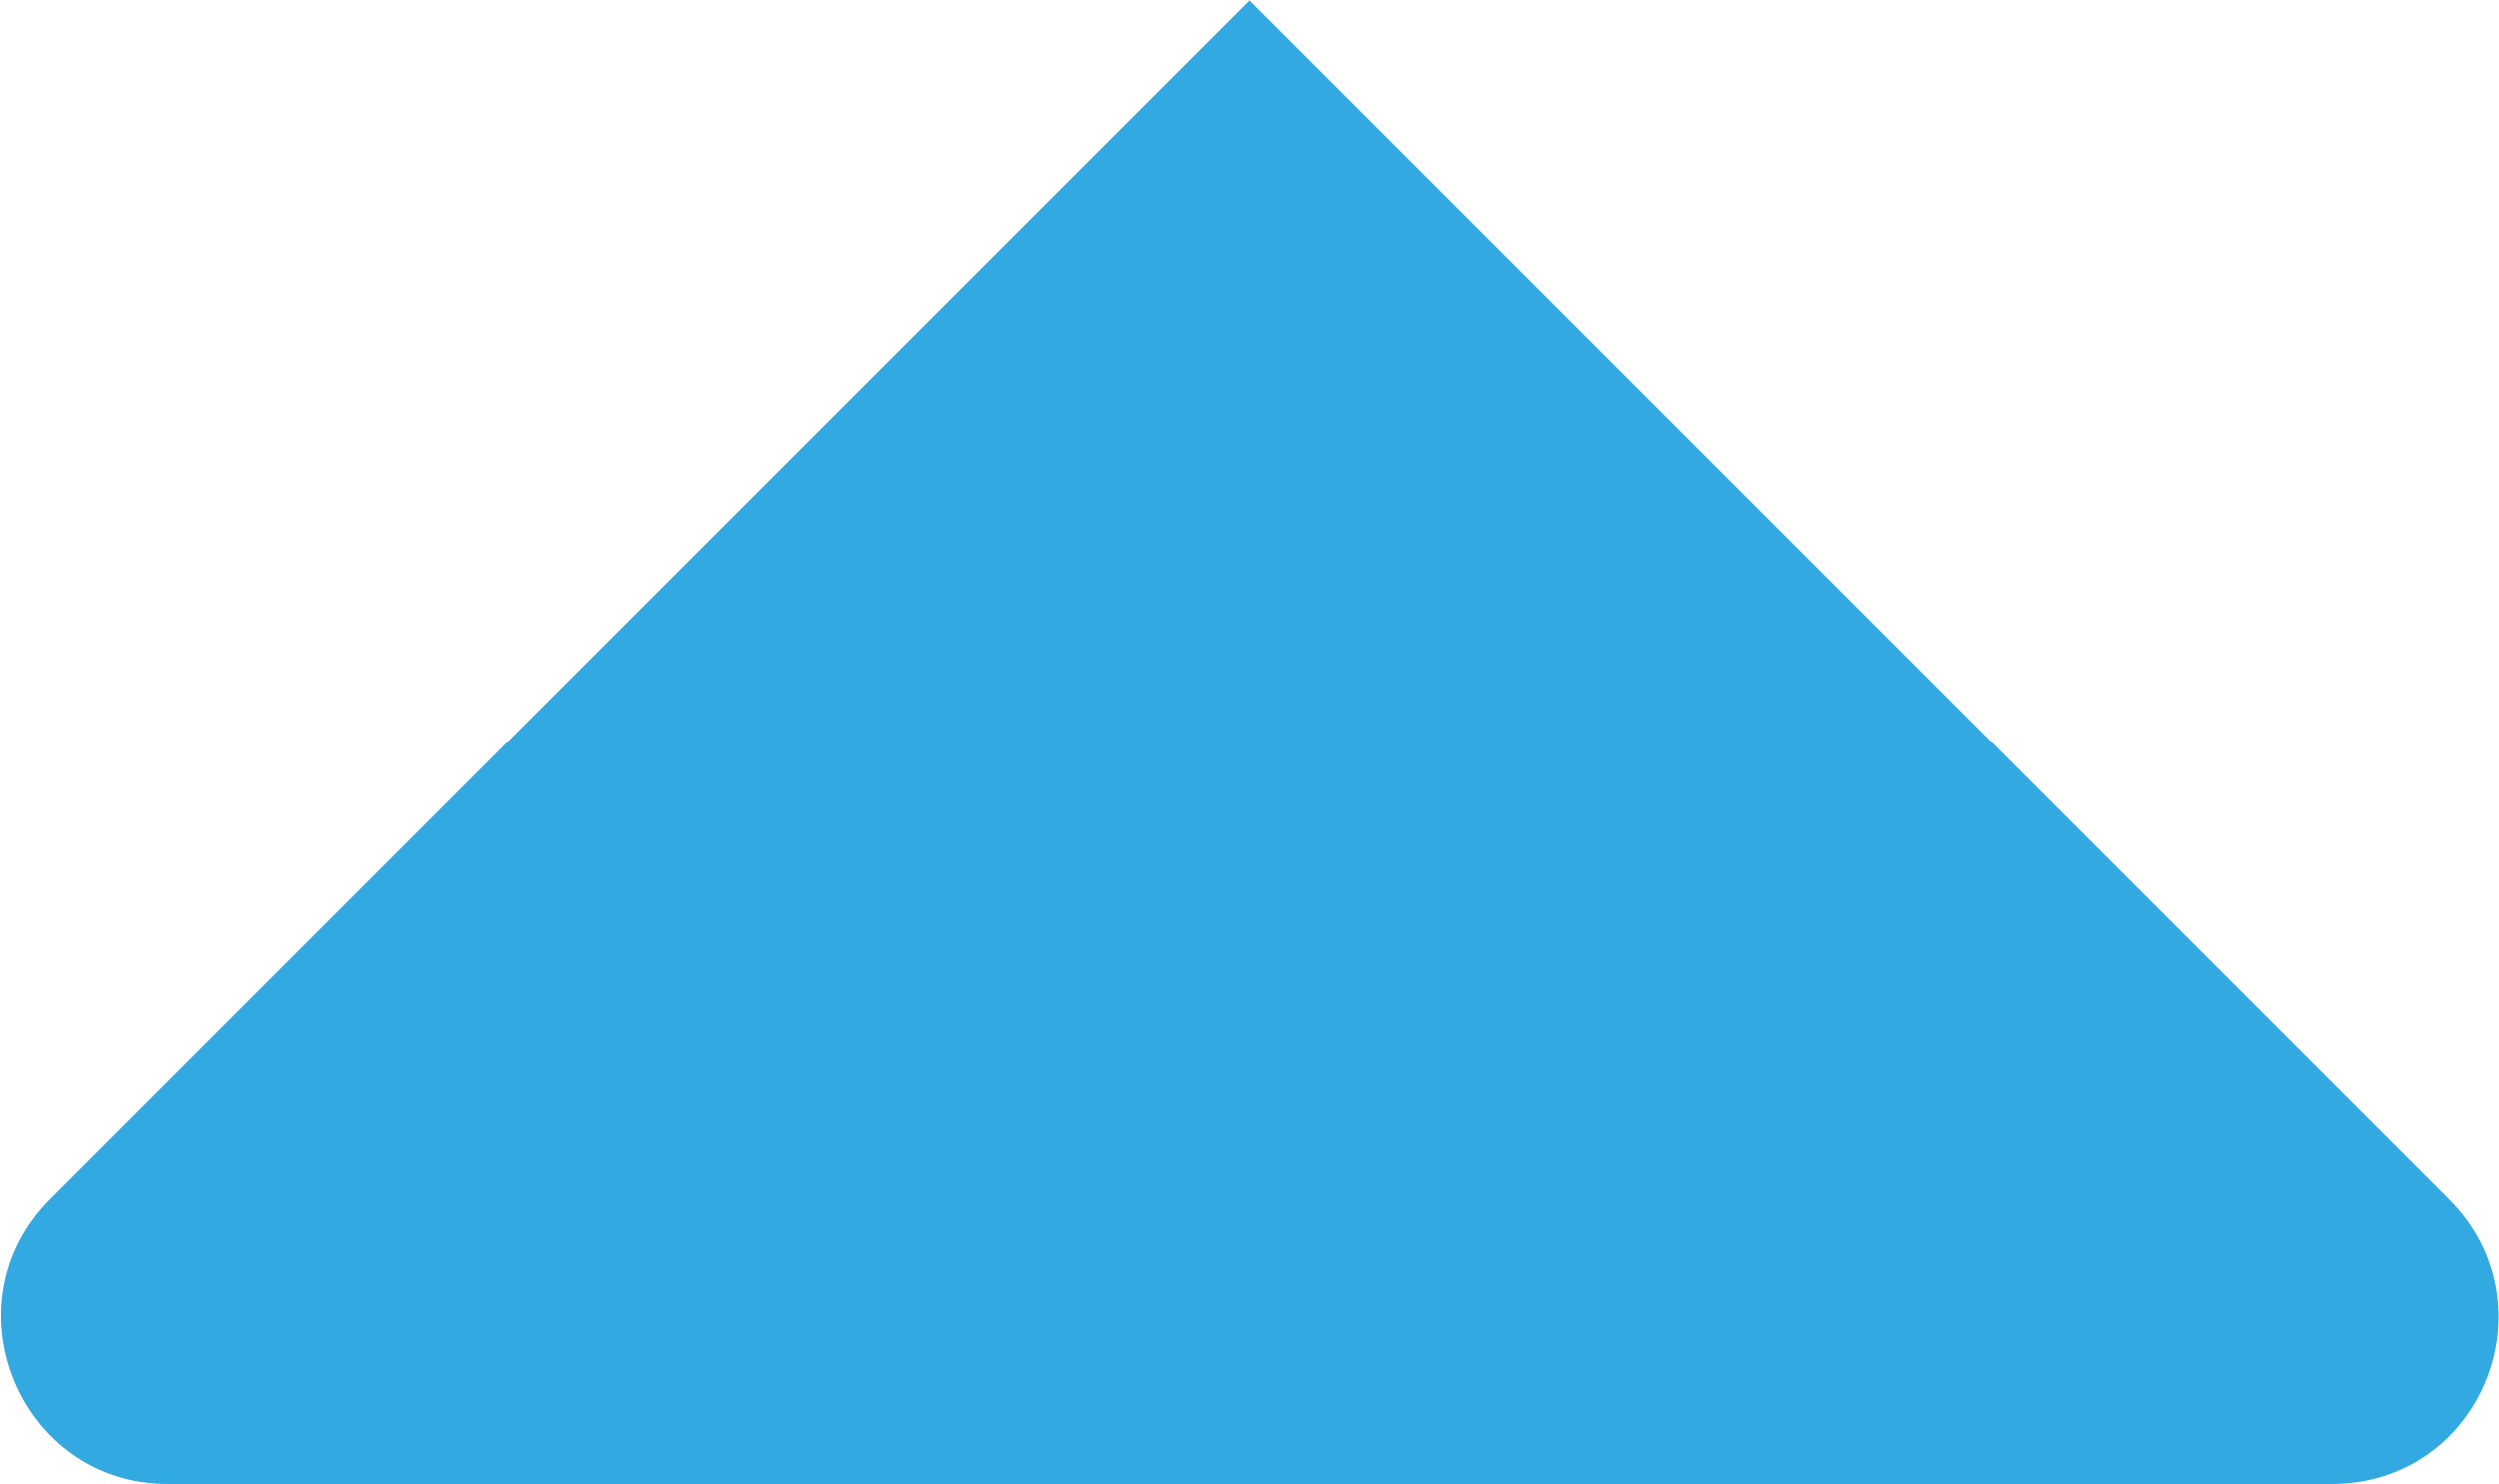 <?xml version="1.0" encoding="utf-8"?>
<!-- Generator: Adobe Illustrator 25.2.0, SVG Export Plug-In . SVG Version: 6.00 Build 0)  -->
<svg version="1.1" xmlns="http://www.w3.org/2000/svg" xmlns:xlink="http://www.w3.org/1999/xlink" x="0px" y="0px"
	 viewBox="0 0 10 5.94" style="enable-background:new 0 0 10 5.94;" xml:space="preserve">
<style type="text/css">
	.st0{opacity:0.7;fill:#32A9E1;}
	.st1{fill:#32A9E1;}
	.st2{opacity:0.3;}
	.st3{fill:none;stroke:#FFFFFF;stroke-width:3;stroke-linecap:round;stroke-linejoin:round;stroke-miterlimit:10;}
	.st4{fill:#003951;}
	.st5{fill:#FFFFFF;}
	.st6{fill:#E63C3D;}
	.st7{clip-path:url(#SVGID_4_);}
	.st8{fill:#EFEFEF;}
	.st9{clip-path:url(#SVGID_6_);}
	.st10{fill:none;stroke:#32A9E1;stroke-width:3;stroke-linecap:round;stroke-miterlimit:10;}
	.st11{fill:#E32914;}
	.st12{fill:#0A0A0A;}
	.st13{fill:#07B3E9;}
	.st14{fill:#1D1D1B;}
	.st15{fill:#FED10A;}
	.st16{fill:#24BBB1;}
	.st17{fill:#EF5098;}
	.st18{fill:#17A8E0;}
	.st19{fill:#93C83E;}
	.st20{fill:#0779A1;}
	.st21{fill:#232F3F;}
	.st22{fill:#FF9801;}
	.st23{fill:#06FE1C;}
	.st24{fill:#A6AFBD;}
	.st25{fill:#FF3633;}
	.st26{fill-rule:evenodd;clip-rule:evenodd;}
	.st27{fill-rule:evenodd;clip-rule:evenodd;fill:#E01E5A;}
	.st28{fill-rule:evenodd;clip-rule:evenodd;fill:#36C5F0;}
	.st29{fill-rule:evenodd;clip-rule:evenodd;fill:#2EB67D;}
	.st30{fill-rule:evenodd;clip-rule:evenodd;fill:#ECB22E;}
	.st31{fill:#262E38;}
	.st32{fill:#262E39;}
	.st33{fill:#29303B;}
	.st34{fill:#98C33E;}
	.st35{fill:#808080;}
	.st36{fill:#00CC66;}
	.st37{fill:#231F20;}
	.st38{fill:#F15922;}
	.st39{clip-path:url(#SVGID_8_);}
	.st40{clip-path:url(#SVGID_10_);}
	.st41{fill:#0D191E;}
	.st42{opacity:0.5;fill:#FFFFFF;}
	.st43{fill:#35393A;}
	.st44{opacity:0.7;}
	.st45{opacity:0.62;fill:#003951;}
	.st46{opacity:0.85;fill:#F15922;}
	.st47{opacity:0.62;fill:#F15922;}
	.st48{clip-path:url(#SVGID_16_);}
	.st49{clip-path:url(#SVGID_18_);}
	.st50{clip-path:url(#SVGID_20_);}
	.st51{clip-path:url(#SVGID_22_);fill:#32A9E1;}
	.st52{clip-path:url(#SVGID_22_);}
	.st53{clip-path:url(#SVGID_24_);}
	.st54{clip-path:url(#SVGID_26_);}
	.st55{opacity:0.21;fill:#32A9E1;}
	.st56{opacity:0.6;fill:#003951;}
	.st57{clip-path:url(#SVGID_30_);}
	.st58{clip-path:url(#SVGID_32_);}
	.st59{clip-path:url(#SVGID_34_);}
	.st60{clip-path:url(#SVGID_36_);fill:#32A9E1;}
	.st61{clip-path:url(#SVGID_36_);}
	.st62{clip-path:url(#SVGID_38_);}
	.st63{clip-path:url(#SVGID_40_);}
	.st64{fill:#FF641E;}
	.st65{opacity:0.9;fill:#35393A;}
	.st66{fill:#E73C3C;}
	.st67{fill:#EF703A;}
	.st68{fill:#F5A538;}
	.st69{fill:#F2D73D;}
	.st70{fill:none;stroke:#32A9E1;stroke-width:1.5;stroke-miterlimit:10;}
	.st71{fill:none;stroke:#FFFFFF;stroke-width:1.5;stroke-miterlimit:10;}
</style>
<g id="Warstwa_1">
</g>
<g id="Warstwa_2">
	<path class="st1" d="M9.8,4.8L5,0L0.2,4.8c-0.42,0.42-0.12,1.14,0.47,1.14l8.66,0C9.93,5.94,10.22,5.22,9.8,4.8z"/>
</g>
<g id="Warstwa_3">
</g>
</svg>
